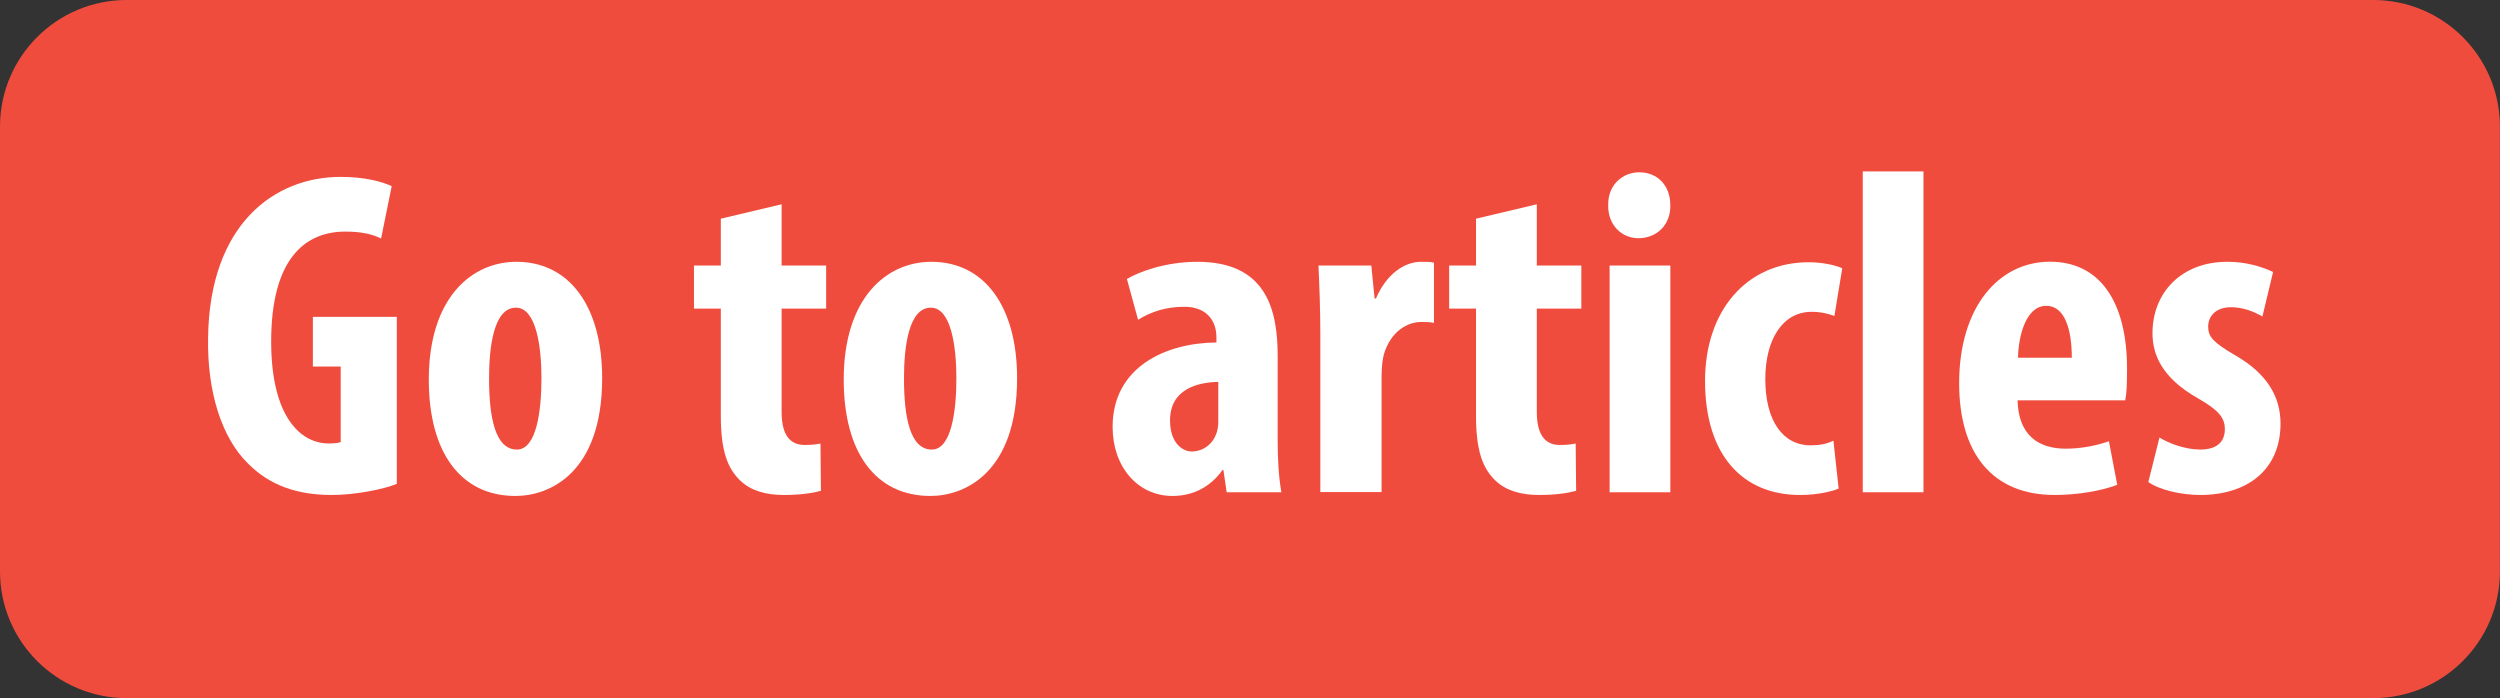 <?xml version="1.0" encoding="utf-8"?>
<!-- Generator: Adobe Illustrator 27.0.0, SVG Export Plug-In . SVG Version: 6.00 Build 0)  -->
<svg version="1.1" id="Layer_1" xmlns="http://www.w3.org/2000/svg" xmlns:xlink="http://www.w3.org/1999/xlink" x="0px" y="0px"
	 viewBox="0 0 282.94 79.01" style="enable-background:new 0 0 282.94 79.01;" xml:space="preserve">
<rect x="0" y="0" width="282.94" height="79.01" fill="#333333" stroke="none"/>
<style type="text/css">
	.st0{fill:#F04C3E;}
	.st1{fill:#FFFFFF;}
</style>
<g>
	<path class="st0" d="M268.59,79.01H14.34C6.42,79.01,0,72.59,0,64.67V14.34C0,6.42,6.42,0,14.34,0h254.25
		c7.92,0,14.34,6.42,14.34,14.34v50.32C282.94,72.59,276.51,79.01,268.59,79.01z"/>
	<g>
		<path class="st1" d="M44.91,54.76c-1.52,0.63-4.77,1.26-7.35,1.26c-4.04,0-7.08-1.15-9.45-3.52c-3.04-2.94-4.67-8.19-4.56-14.27
			c0.16-12.86,7.5-18.21,15.01-18.21c2.68,0,4.67,0.52,5.77,1.05L43.13,27c-1-0.52-2.31-0.79-4.04-0.79c-4.67,0-8.4,3.2-8.4,12.44
			c0,8.5,3.31,11.54,6.51,11.54c0.63,0,1.1-0.05,1.36-0.16v-8.55h-3.15v-5.62h9.5V54.76z"/>
		<path class="st1" d="M68.15,42.8c0,10.71-5.93,13.33-9.81,13.33c-6.14,0-9.81-4.83-9.81-13.17c0-9.24,4.83-13.33,9.92-13.33
			C64.48,29.63,68.15,34.72,68.15,42.8z M55.35,42.8c0,4.41,0.68,8.08,3.15,8.08c2.2,0,2.78-4.3,2.78-8.08
			c0-3.52-0.58-7.98-2.89-7.98C55.87,34.82,55.35,39.28,55.35,42.8z"/>
		<path class="st1" d="M88.46,23.12v6.93h5.04v4.88h-5.04v11.7c0,2.99,1.26,3.73,2.62,3.73c0.68,0,1.21-0.05,1.78-0.16l0.05,5.35
			c-0.94,0.26-2.36,0.47-4.2,0.47c-1.99,0-3.73-0.47-4.93-1.63c-1.42-1.36-2.2-3.31-2.2-7.35V34.93h-3.04v-4.88h3.04v-5.3
			L88.46,23.12z"/>
		<path class="st1" d="M115.11,42.8c0,10.71-5.93,13.33-9.81,13.33c-6.14,0-9.81-4.83-9.81-13.17c0-9.24,4.83-13.33,9.92-13.33
			C111.44,29.63,115.11,34.72,115.11,42.8z M102.31,42.8c0,4.41,0.68,8.08,3.15,8.08c2.2,0,2.78-4.3,2.78-8.08
			c0-3.52-0.58-7.98-2.89-7.98C102.83,34.82,102.31,39.28,102.31,42.8z"/>
		<path class="st1" d="M138.83,55.71l-0.37-2.52h-0.1c-1.42,1.99-3.41,2.94-5.67,2.94c-3.88,0-6.77-3.25-6.77-7.82
			c0-6.72,5.93-9.5,11.75-9.55v-0.58c0-1.99-1.21-3.46-3.62-3.46c-2.05,0-3.73,0.53-5.25,1.47l-1.26-4.62
			c1.42-0.84,4.41-1.94,7.98-1.94c7.82,0,9.08,5.46,9.08,10.65v9.55c0,2.05,0.11,4.15,0.42,5.88H138.83z M137.88,43.22
			c-2.31,0.05-5.46,0.79-5.46,4.36c0,2.57,1.42,3.52,2.47,3.52c1.1,0,2.36-0.68,2.83-2.2c0.11-0.37,0.16-0.79,0.16-1.21V43.22z"/>
		<path class="st1" d="M149.43,37.76c0-2.57-0.1-5.35-0.21-7.71h5.98l0.37,3.73h0.16c1.15-2.73,3.2-4.15,5.09-4.15
			c0.68,0,1.05,0,1.47,0.1v6.82c-0.42-0.11-0.89-0.11-1.47-0.11c-1.47,0-3.41,1-4.2,3.67c-0.16,0.58-0.26,1.47-0.26,2.57v13.01
			h-6.93V37.76z"/>
		<path class="st1" d="M173.93,23.12v6.93h5.04v4.88h-5.04v11.7c0,2.99,1.26,3.73,2.62,3.73c0.68,0,1.21-0.05,1.78-0.16l0.05,5.35
			c-0.94,0.26-2.36,0.47-4.2,0.47c-1.99,0-3.73-0.47-4.93-1.63c-1.42-1.36-2.2-3.31-2.2-7.35V34.93h-3.04v-4.88h3.04v-5.3
			L173.93,23.12z"/>
		<path class="st1" d="M189.04,23.23c0.05,2.2-1.52,3.73-3.62,3.73c-1.89,0-3.46-1.52-3.41-3.73c-0.05-2.31,1.63-3.73,3.52-3.73
			C187.52,19.5,189.04,20.92,189.04,23.23z M182.17,55.71V30.05h6.87v25.66H182.17z"/>
		<path class="st1" d="M208.09,55.29c-0.68,0.32-2.41,0.73-4.36,0.73c-6.51,0-10.76-4.51-10.76-12.91c0-7.92,4.67-13.43,11.75-13.43
			c1.63,0,3.1,0.37,3.78,0.68l-0.89,5.4c-0.58-0.21-1.42-0.47-2.57-0.47c-3.31,0-5.25,3.15-5.25,7.61c0,4.67,1.94,7.5,5.14,7.5
			c1,0,1.84-0.16,2.57-0.53L208.09,55.29z"/>
		<path class="st1" d="M210.82,19.4h6.87v36.31h-6.87V19.4z"/>
		<path class="st1" d="M228.34,45.32c0.1,3.99,2.41,5.46,5.46,5.46c1.94,0,3.67-0.42,4.88-0.84l0.94,4.93
			c-1.78,0.68-4.46,1.15-7.08,1.15c-6.98,0-10.81-4.62-10.81-12.65c0-8.61,4.46-13.75,10.29-13.75c5.51,0,8.71,4.36,8.71,12.12
			c0,1.84-0.05,2.83-0.21,3.57H228.34z M234.48,40.49c0-3.31-0.84-5.88-2.89-5.88c-2.26,0-3.15,3.31-3.2,5.88H234.48z"/>
		<path class="st1" d="M244.4,49.52c1,0.63,2.89,1.36,4.62,1.36c1.78,0,2.78-0.79,2.78-2.31c0-1.31-0.73-2.15-2.99-3.46
			c-4.2-2.36-5.2-5.04-5.2-7.4c0-4.62,3.31-8.08,8.45-8.08c2.15,0,3.83,0.52,5.2,1.15l-1.21,5.04c-1-0.58-2.2-1.05-3.57-1.05
			c-1.73,0-2.57,1.05-2.57,2.2s0.58,1.78,2.99,3.2c3.78,2.15,5.2,4.83,5.2,7.77c0,5.25-3.78,8.08-9.08,8.08
			c-2.15,0-4.67-0.58-5.88-1.47L244.4,49.52z"/>
	</g>
</g>
</svg>

